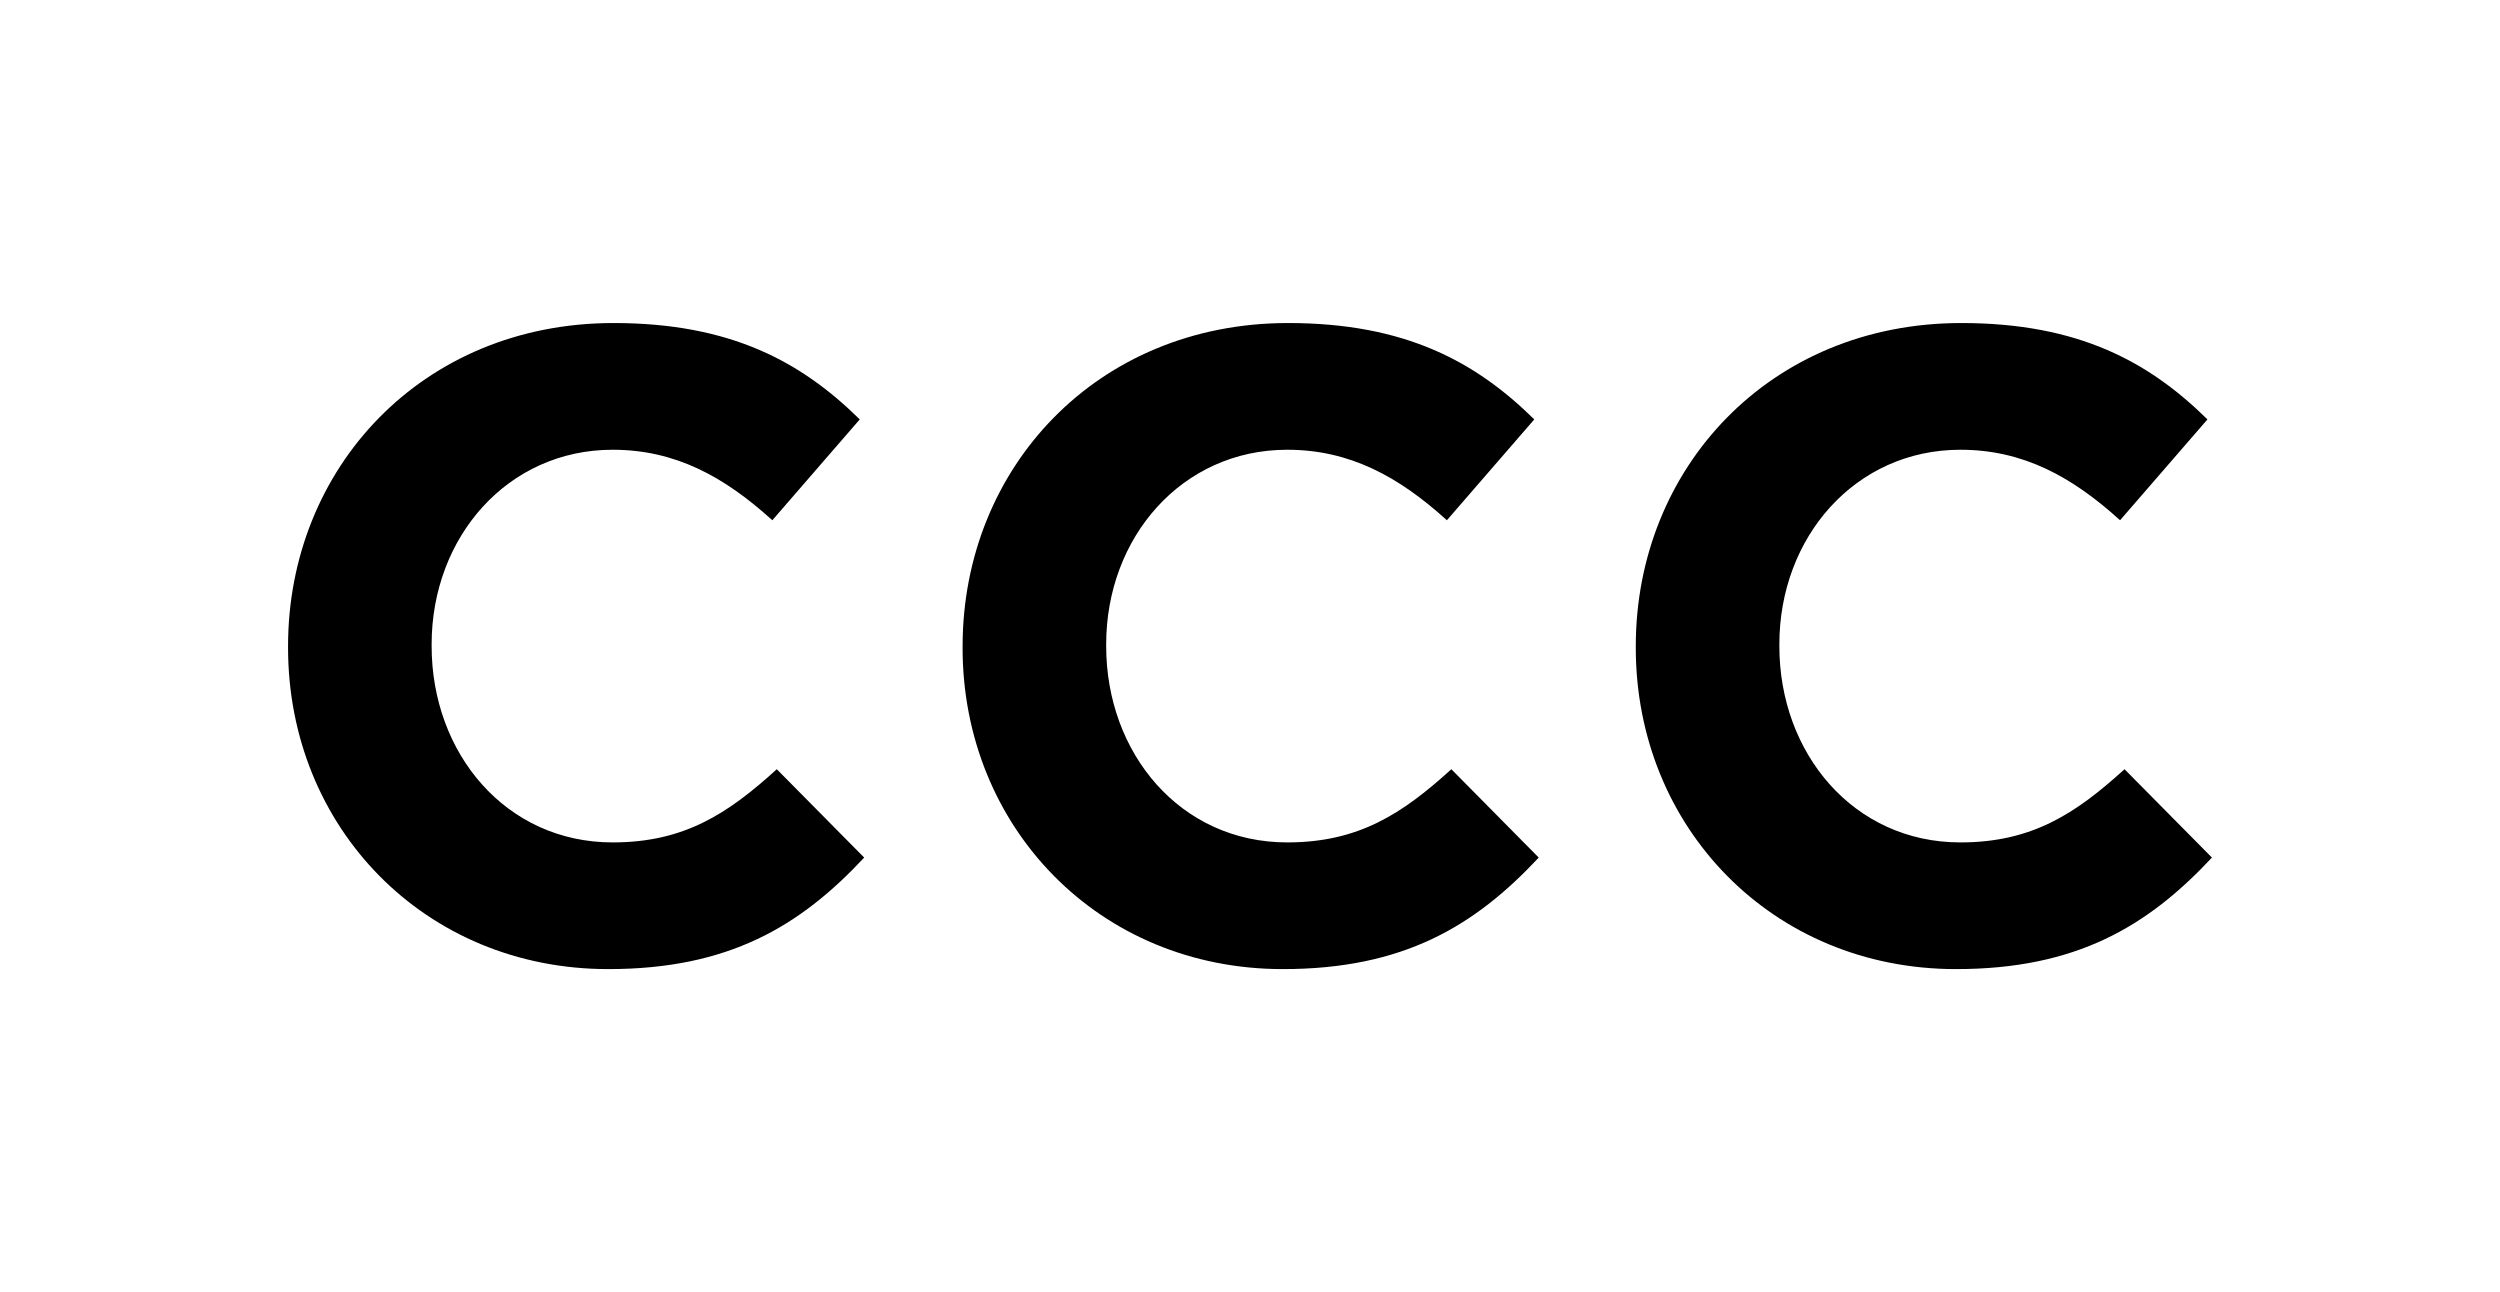 <?xml version="1.0" encoding="UTF-8"?> <svg xmlns="http://www.w3.org/2000/svg" width="89" height="46" viewBox="0 0 89 46" fill="none"><path d="M10.255 23.062V23C10.255 16.677 15.018 11.5 21.844 11.5C26.034 11.5 28.543 12.897 30.607 14.931L27.495 18.521C25.781 16.965 24.035 16.011 21.812 16.011C18.065 16.011 15.366 19.125 15.366 22.937V23.001C15.366 26.814 18.001 29.99 21.812 29.99C24.352 29.99 25.907 28.973 27.654 27.384L30.765 30.53C28.48 32.976 25.94 34.5 21.653 34.5C15.113 34.5 10.255 29.448 10.255 23.063" fill="black"></path><path d="M34.269 23.062V23C34.269 16.677 39.032 11.5 45.857 11.5C50.048 11.5 52.557 12.897 54.62 14.931L51.509 18.521C49.794 16.965 48.048 16.011 45.825 16.011C42.079 16.011 39.38 19.125 39.38 22.937V23.001C39.38 26.814 42.014 29.99 45.825 29.99C48.365 29.99 49.921 28.973 51.668 27.384L54.779 30.53C52.493 32.976 49.953 34.5 45.666 34.5C39.125 34.5 34.268 29.448 34.268 23.063" fill="black"></path><path d="M58.234 23.062V23C58.234 16.677 62.998 11.5 69.823 11.5C74.013 11.5 76.522 12.897 78.585 14.931L75.474 18.521C73.76 16.965 72.014 16.011 69.791 16.011C66.044 16.011 63.345 19.125 63.345 22.937V23.001C63.345 26.814 65.98 29.99 69.791 29.99C72.331 29.99 73.886 28.973 75.633 27.384L78.745 30.53C76.459 32.976 73.919 34.5 69.632 34.5C63.092 34.5 58.234 29.448 58.234 23.063" fill="black"></path></svg> 